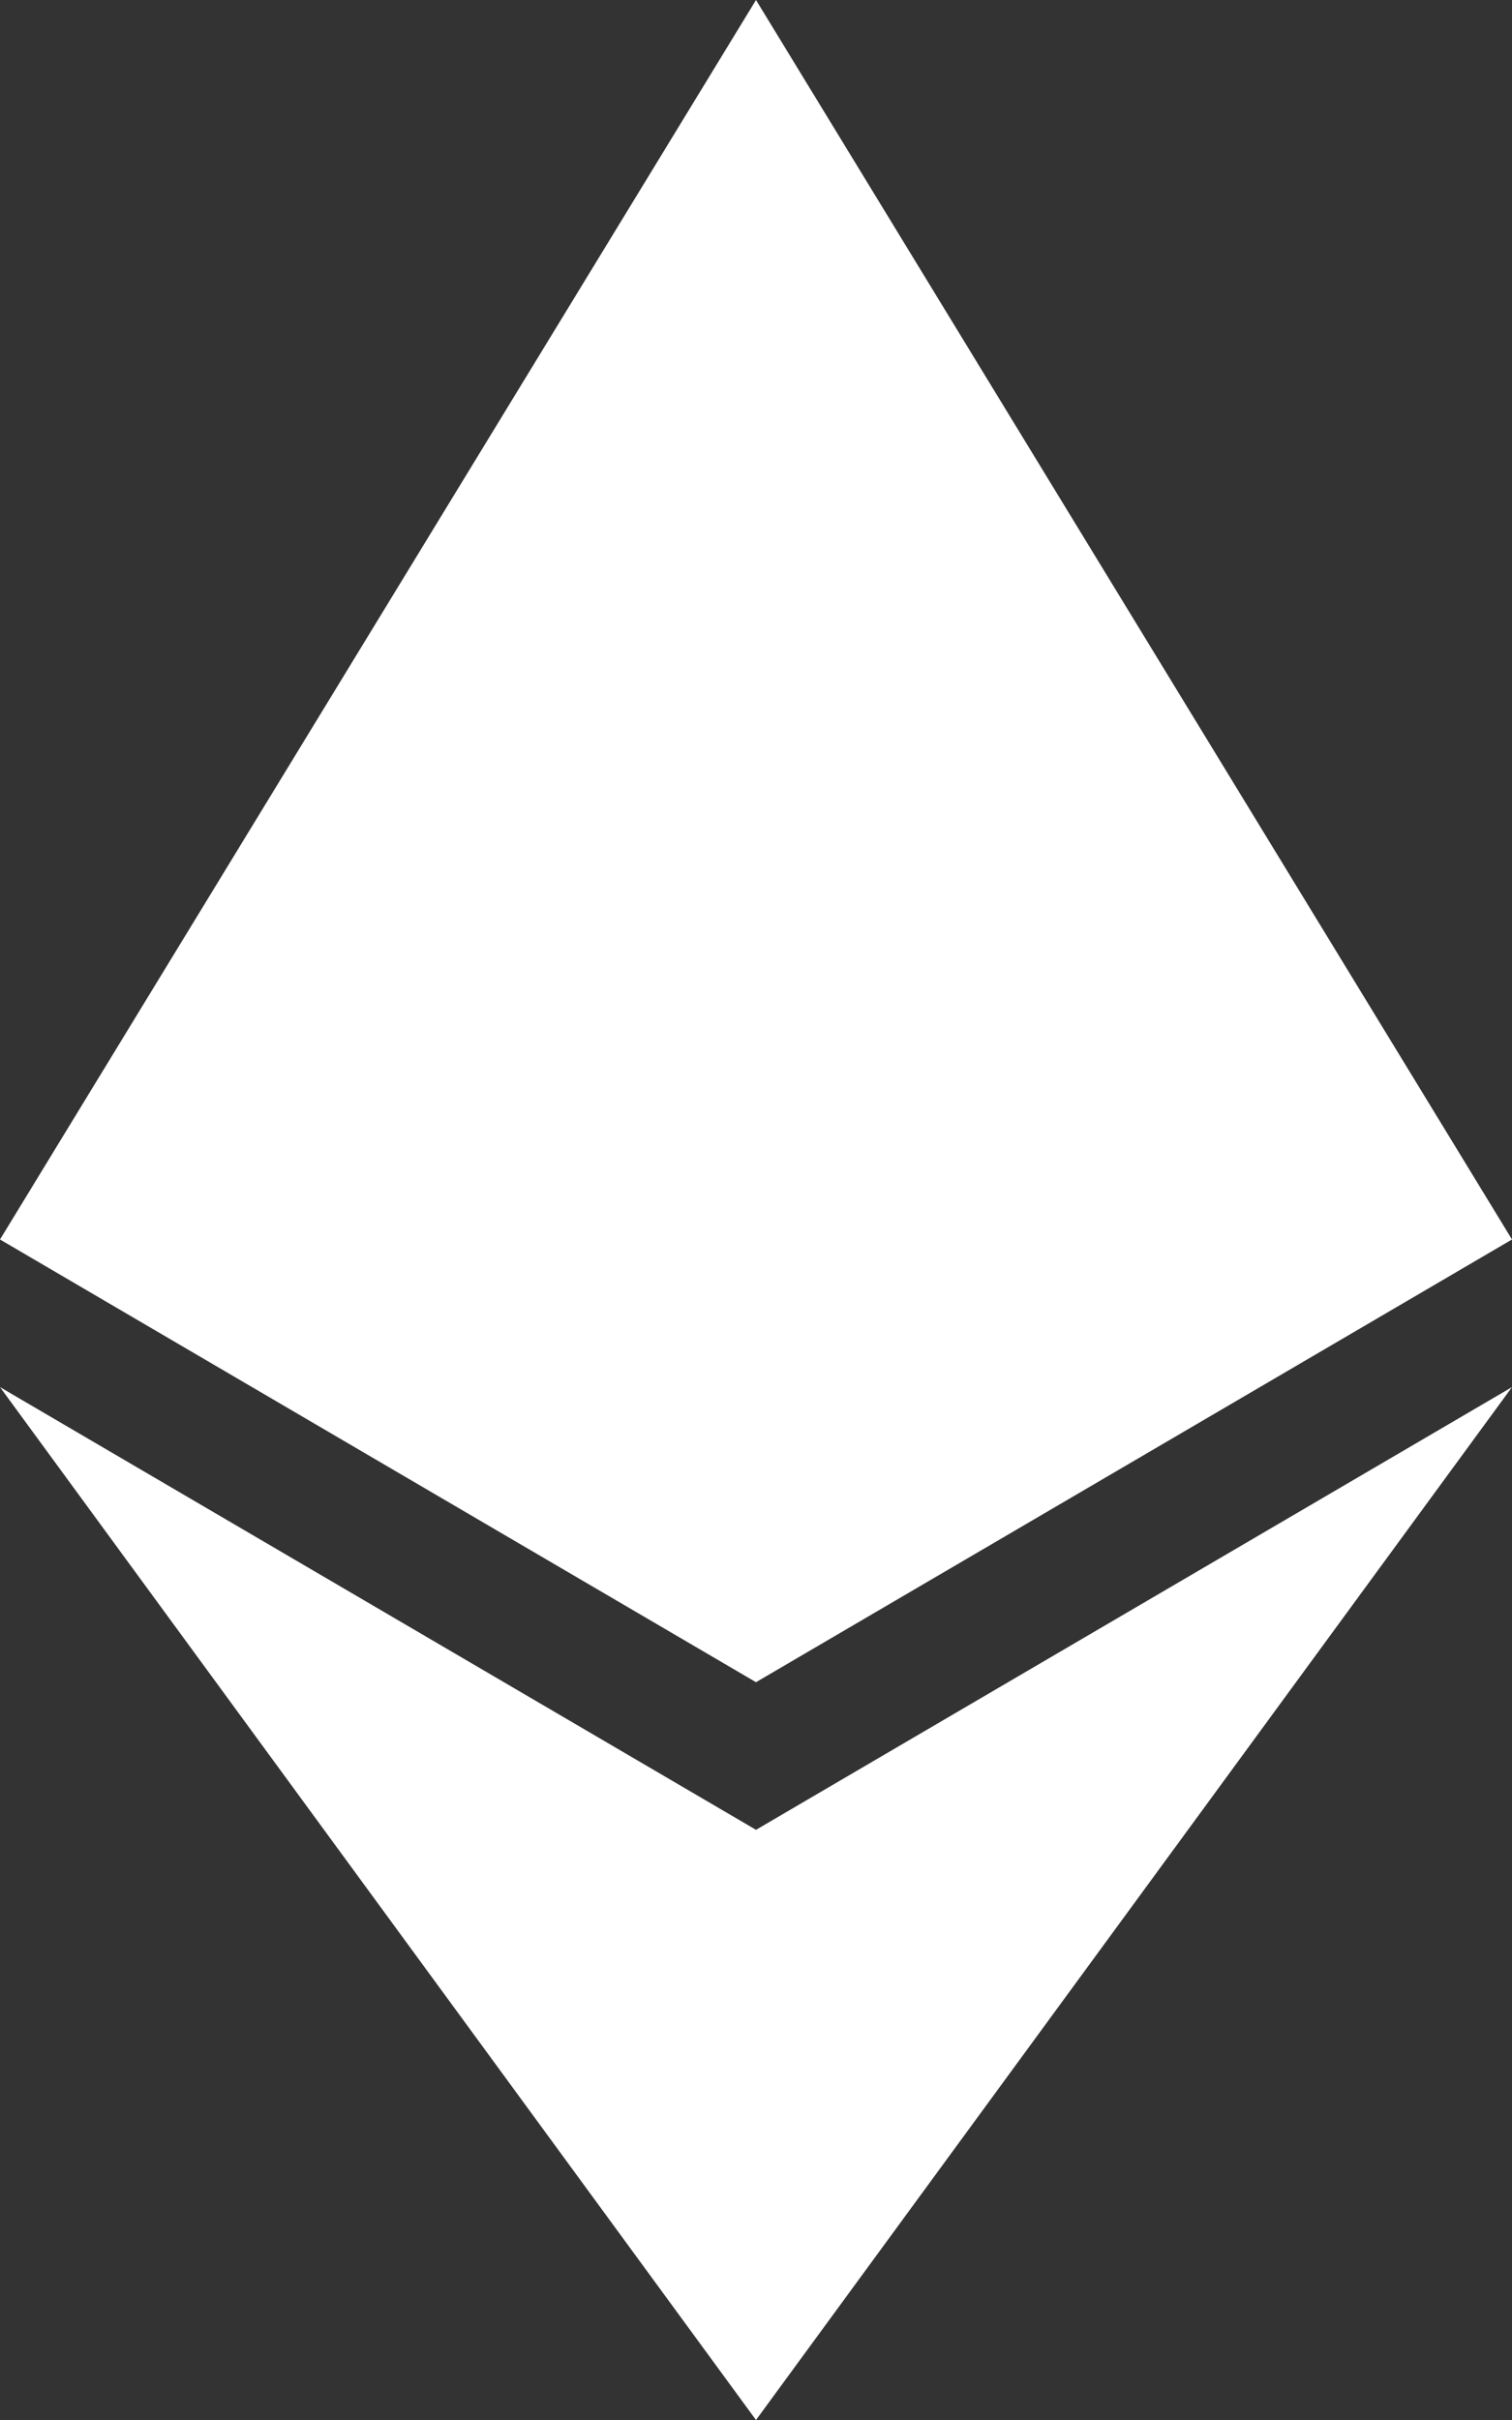 <svg width="10" height="16" viewBox="0 0 10 16" fill="none" xmlns="http://www.w3.org/2000/svg">
    <rect x="0" y="0" width="10" height="16" fill="#333333" stroke="none"/>
    <path d="M5 0L0 8.195L5 11.122L10 8.195L5 0ZM0 9.171L5 16L10 9.171L5 12.098L0 9.171Z" fill="white" />
</svg>